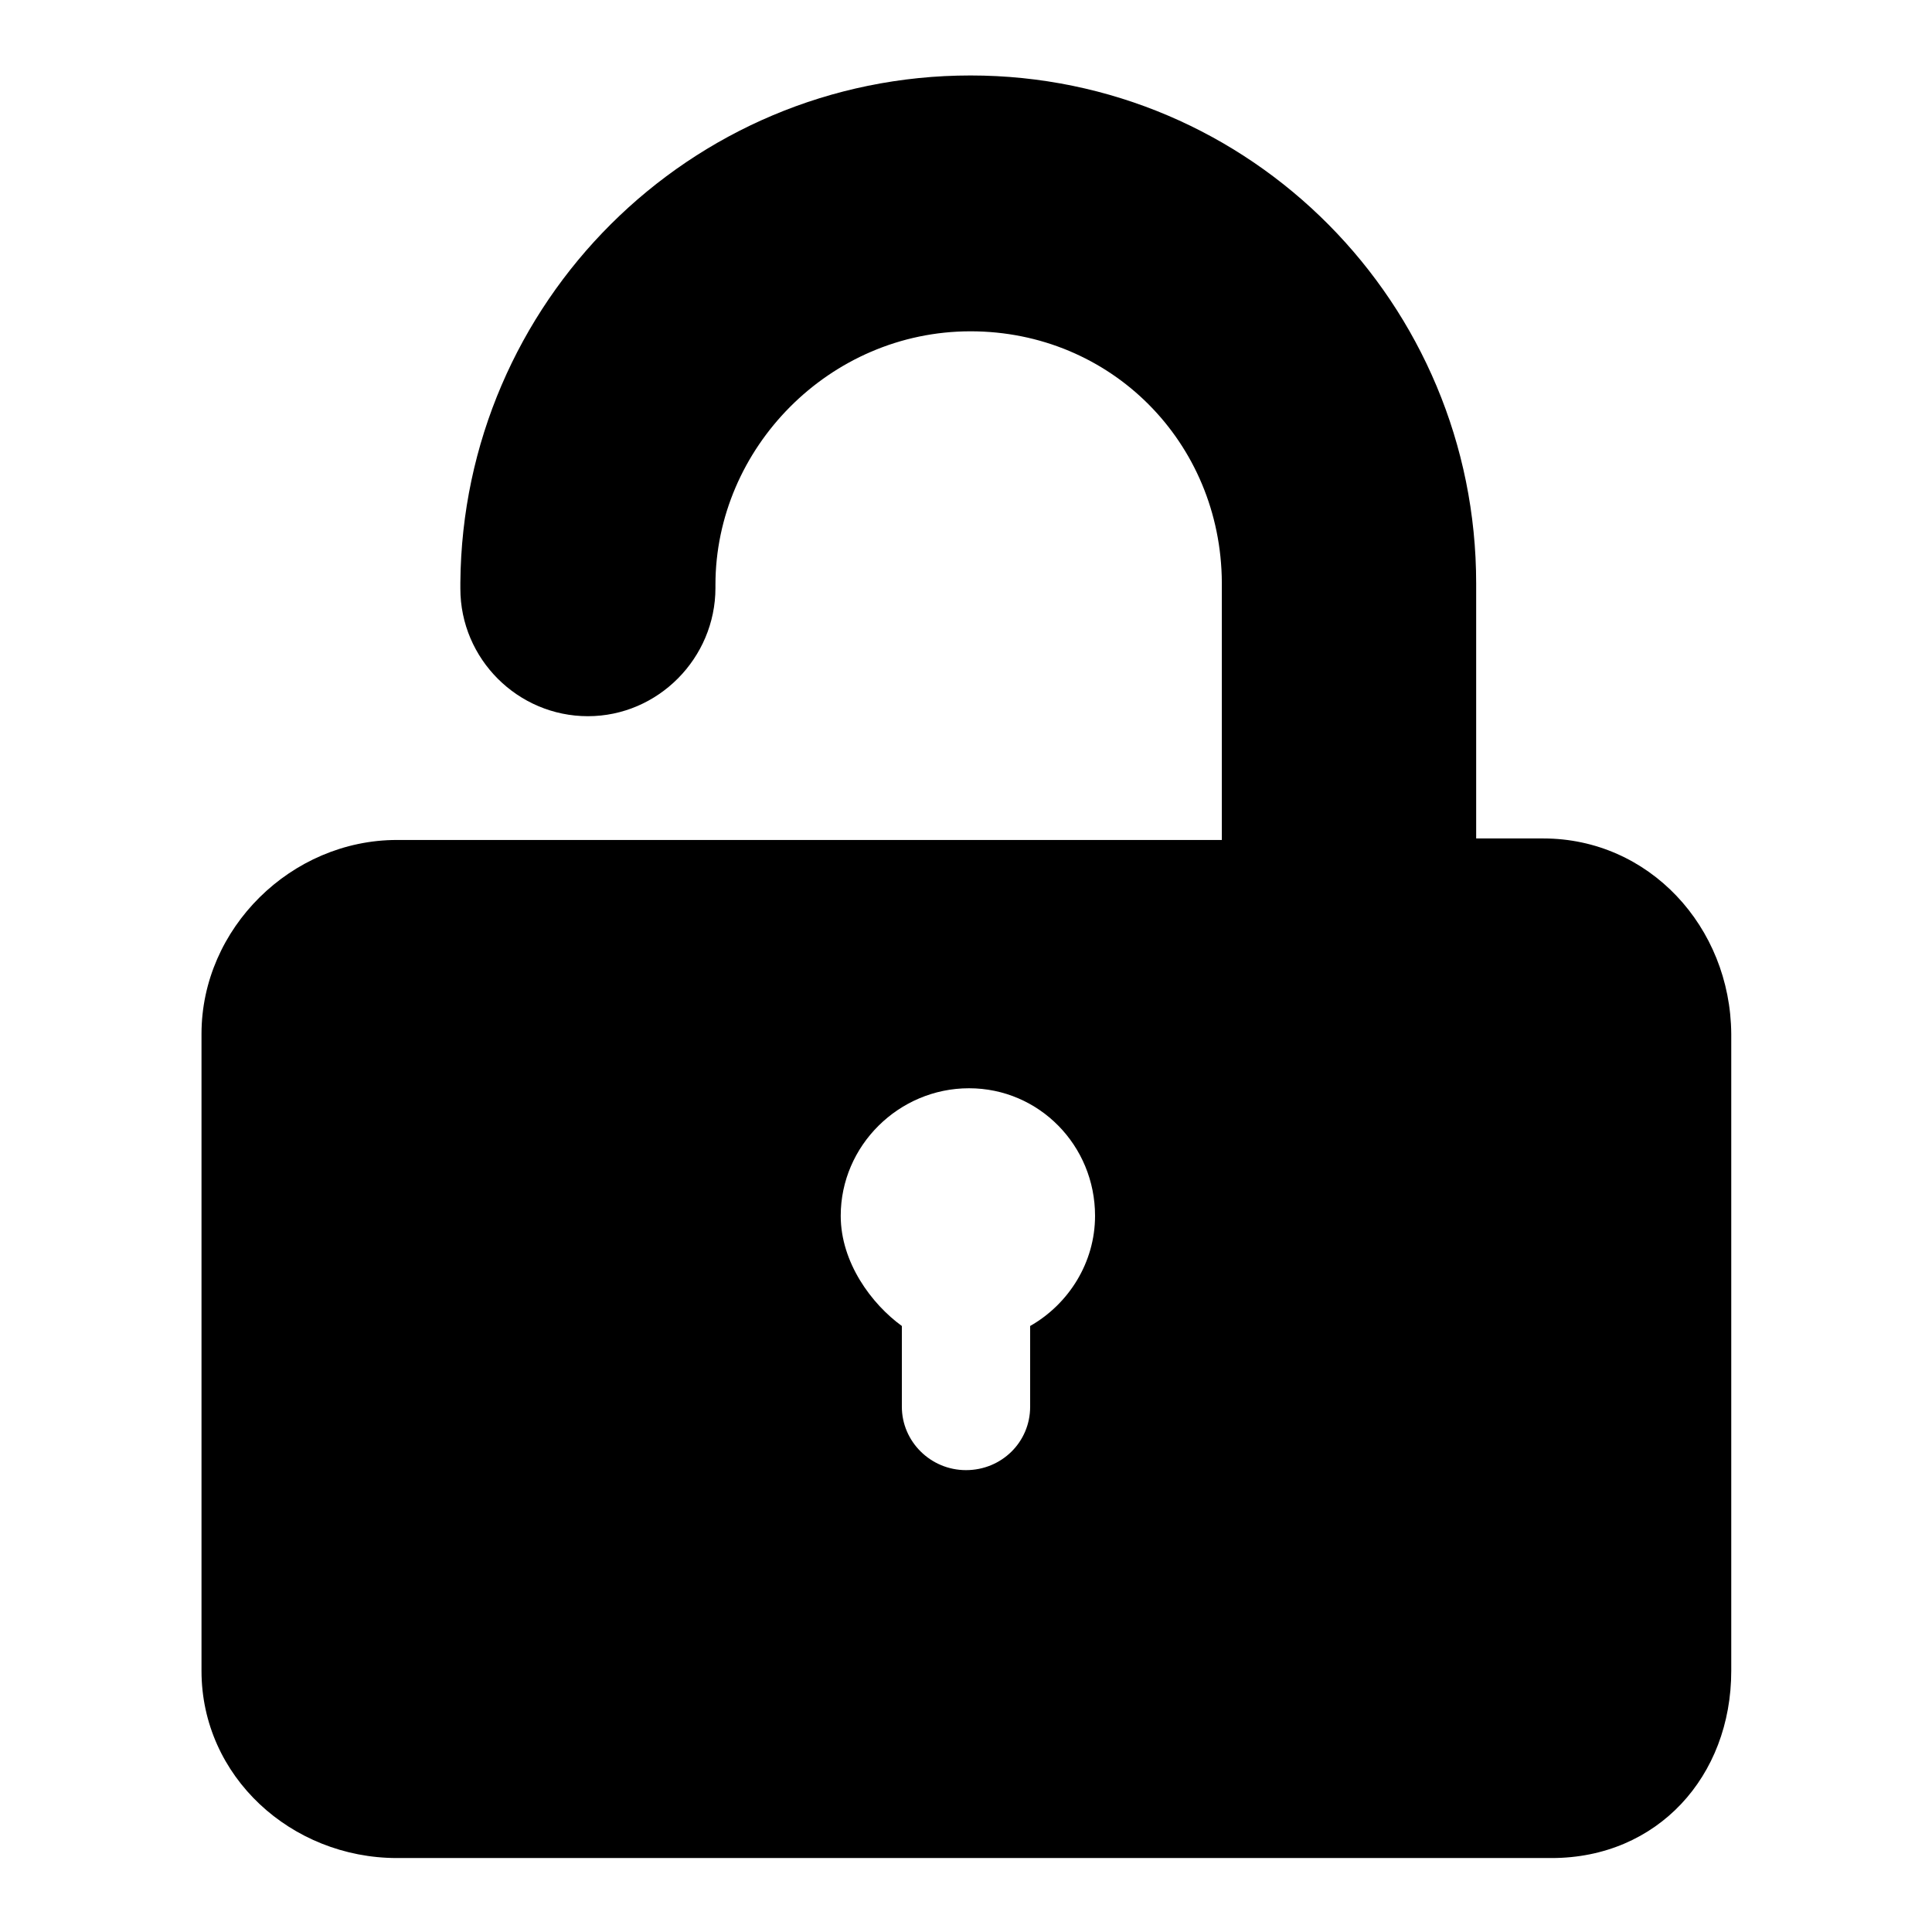 <?xml version="1.0" encoding="utf-8"?>
<!-- Svg Vector Icons : http://www.onlinewebfonts.com/icon -->
<!DOCTYPE svg PUBLIC "-//W3C//DTD SVG 1.1//EN" "http://www.w3.org/Graphics/SVG/1.1/DTD/svg11.dtd">
<svg version="1.1" xmlns="http://www.w3.org/2000/svg" xmlns:xlink="http://www.w3.org/1999/xlink" x="0px" y="0px" viewBox="0 0 256 256" enable-background="new 0 0 256 256" xml:space="preserve">
<g> <path fill="#000000" d="M204.5,111.1h-8.9l0-33.8c0-37-29.8-67.3-67-67.3C91.4,10,61.3,40.1,61,77.2c0,0.2,0,0.5,0,0.8 c0,9.3,7.6,16.9,16.9,16.9c9.3,0,16.9-7.7,16.9-17c0-0.1,0-0.4,0-0.4h0c0-18.1,15.1-33.6,33.8-33.6c18.6,0,33.2,14.7,33.3,33.3 c0,0.1,0,34.1,0,34.1H52.6c-14,0-25.9,11.7-25.9,25.7v84.4c0,14,11.9,24.8,25.9,24.8h153c14,0,23.8-10.8,23.8-24.8v-84.4 C229.3,122.8,218.5,111.1,204.5,111.1L204.5,111.1z M136.5,175.7v10.7c0,4.7-3.8,8.4-8.5,8.4c-4.7,0-8.5-3.8-8.5-8.4v-10.7 c-4-2.9-8.1-8.4-8.1-14.6c0-9.3,7.7-16.9,17-16.9c9.3,0,16.7,7.6,16.7,16.9C145.1,167.3,141.6,172.8,136.5,175.7L136.5,175.7z"/></g>
</svg>